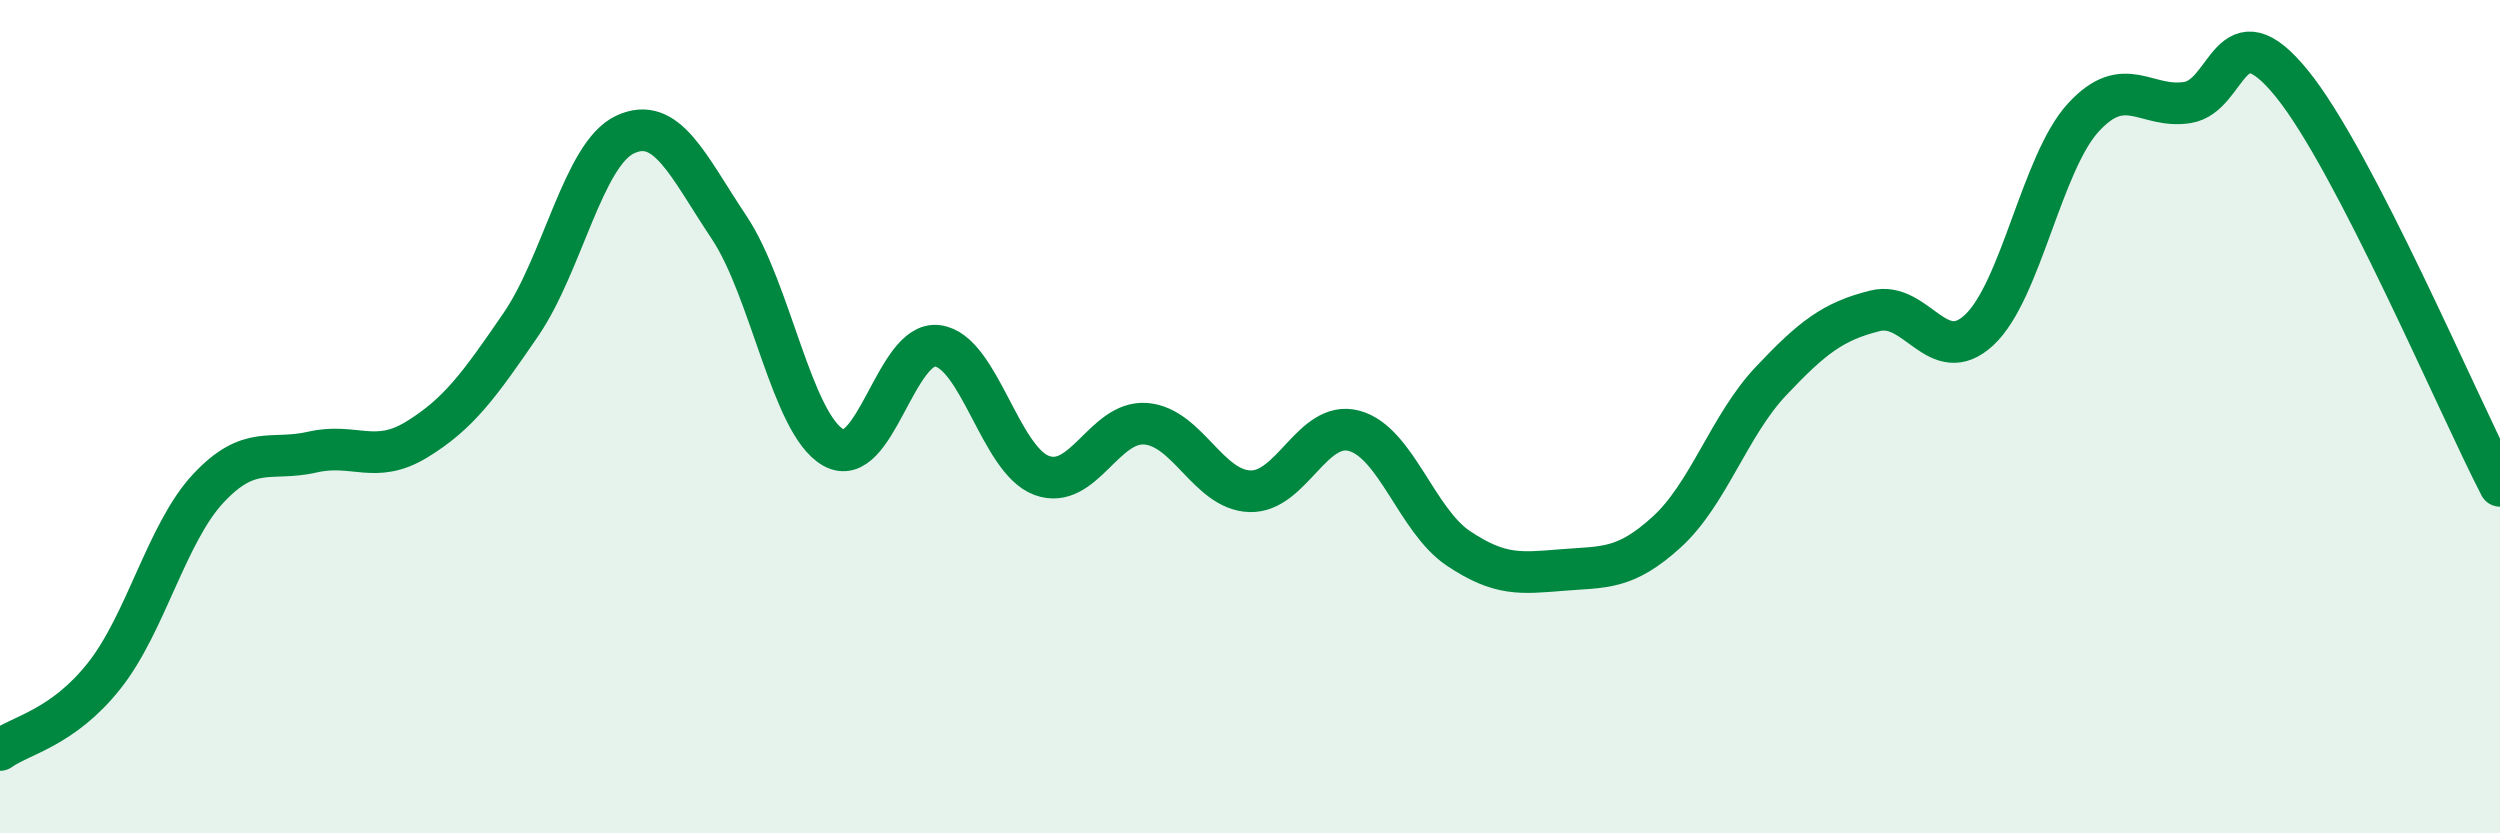 
    <svg width="60" height="20" viewBox="0 0 60 20" xmlns="http://www.w3.org/2000/svg">
      <path
        d="M 0,18 C 0.5,17.64 1.5,17.48 2.5,16.22 C 3.5,14.96 4,12.79 5,11.72 C 6,10.65 6.5,11.08 7.5,10.85 C 8.5,10.62 9,11.16 10,10.55 C 11,9.94 11.5,9.25 12.5,7.79 C 13.5,6.33 14,3.7 15,3.23 C 16,2.76 16.5,3.96 17.5,5.46 C 18.5,6.96 19,10.17 20,10.74 C 21,11.31 21.5,8.17 22.5,8.3 C 23.5,8.43 24,11.04 25,11.41 C 26,11.78 26.5,10.09 27.5,10.17 C 28.5,10.25 29,11.76 30,11.79 C 31,11.82 31.5,10.07 32.5,10.34 C 33.5,10.61 34,12.49 35,13.16 C 36,13.83 36.5,13.76 37.5,13.68 C 38.5,13.6 39,13.68 40,12.77 C 41,11.86 41.5,10.21 42.5,9.15 C 43.5,8.09 44,7.71 45,7.46 C 46,7.21 46.5,8.85 47.5,7.92 C 48.5,6.99 49,3.91 50,2.82 C 51,1.73 51.5,2.62 52.5,2.46 C 53.5,2.3 53.5,0.16 55,2 C 56.5,3.84 59,9.73 60,11.66L60 20L0 20Z"
        fill="#008740"
        opacity="0.1"
        stroke-linecap="round"
        stroke-linejoin="round"
      />
      <path
        d="M 0,18 C 0.5,17.64 1.5,17.48 2.5,16.22 C 3.5,14.96 4,12.79 5,11.72 C 6,10.65 6.5,11.08 7.5,10.85 C 8.5,10.62 9,11.16 10,10.55 C 11,9.94 11.5,9.25 12.5,7.79 C 13.5,6.33 14,3.7 15,3.23 C 16,2.76 16.5,3.96 17.5,5.46 C 18.5,6.96 19,10.17 20,10.74 C 21,11.31 21.5,8.17 22.5,8.3 C 23.5,8.43 24,11.04 25,11.41 C 26,11.78 26.5,10.09 27.5,10.17 C 28.5,10.25 29,11.76 30,11.79 C 31,11.82 31.5,10.07 32.5,10.34 C 33.5,10.61 34,12.49 35,13.16 C 36,13.83 36.5,13.76 37.5,13.68 C 38.5,13.6 39,13.68 40,12.77 C 41,11.86 41.5,10.21 42.5,9.15 C 43.5,8.09 44,7.71 45,7.46 C 46,7.21 46.5,8.85 47.5,7.92 C 48.5,6.99 49,3.91 50,2.82 C 51,1.73 51.5,2.62 52.5,2.46 C 53.5,2.3 53.5,0.16 55,2 C 56.5,3.84 59,9.73 60,11.66"
        stroke="#008740"
        stroke-width="1"
        fill="none"
        stroke-linecap="round"
        stroke-linejoin="round"
      />
    </svg>
  